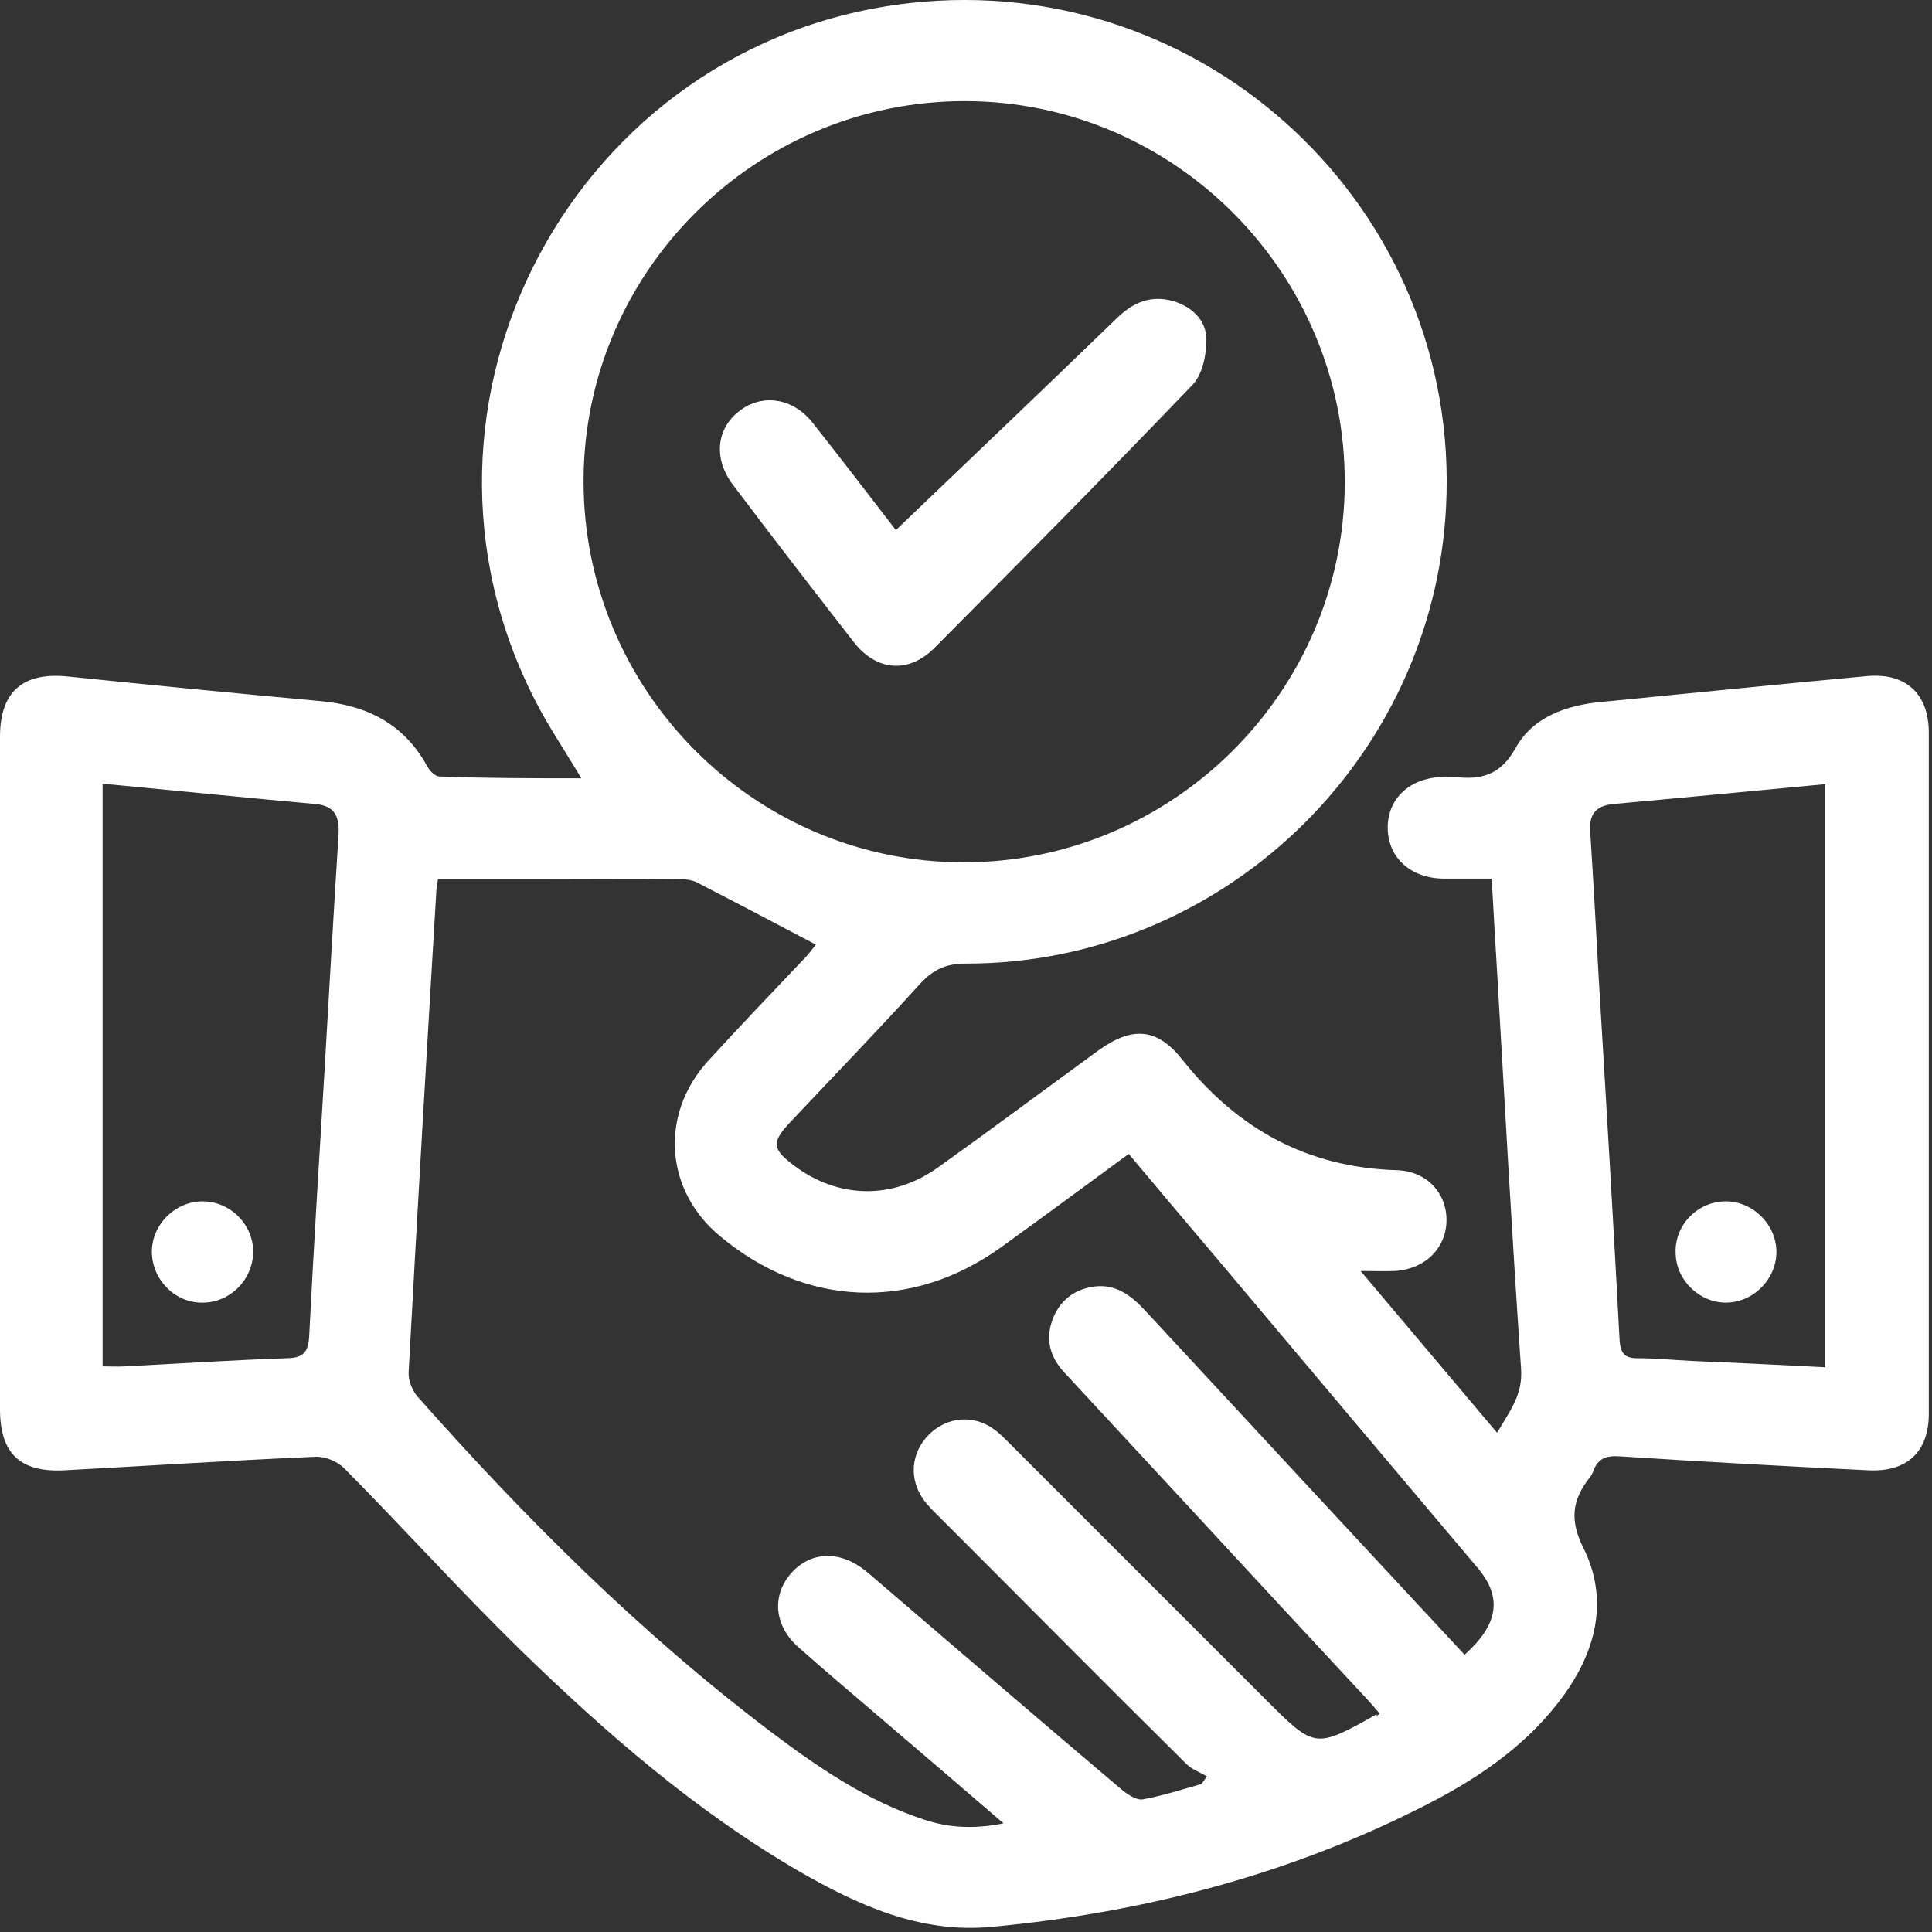 <svg width="61" height="61" viewBox="0 0 61 61" fill="none" xmlns="http://www.w3.org/2000/svg">
<rect x="0" y="0" width="61" height="61" fill="#333333" stroke="none"/>
<path d="M18.354 24.573C17.854 23.731 17.341 22.974 16.927 22.175C12.031 12.741 18.168 1.281 28.73 0.096C38.078 -0.946 46.142 6.619 45.657 16.01C45.243 24.045 38.535 30.439 30.485 30.424C29.872 30.424 29.472 30.61 29.058 31.052C27.716 32.537 26.318 33.978 24.948 35.434C24.348 36.076 24.377 36.276 25.076 36.804C26.46 37.846 28.173 37.889 29.615 36.861C31.313 35.648 32.997 34.392 34.681 33.165C35.752 32.394 36.537 32.451 37.336 33.464C39.077 35.648 41.275 36.861 44.101 36.947C45.043 36.975 45.671 37.66 45.671 38.517C45.671 39.401 45 40.072 44.044 40.129C43.715 40.144 43.387 40.129 42.959 40.129C44.401 41.842 45.799 43.498 47.269 45.239C47.655 44.568 48.083 44.054 48.026 43.227C47.74 39.059 47.512 34.877 47.269 30.696C47.212 29.739 47.155 28.797 47.098 27.741C46.57 27.741 46.07 27.741 45.571 27.741C44.529 27.727 43.815 27.07 43.815 26.128C43.815 25.201 44.529 24.544 45.585 24.53C45.699 24.53 45.813 24.516 45.913 24.53C46.755 24.63 47.369 24.487 47.854 23.617C48.397 22.632 49.467 22.261 50.58 22.161C53.363 21.89 56.161 21.604 58.944 21.347C60.171 21.233 60.899 21.904 60.899 23.131C60.899 30.296 60.899 37.461 60.899 44.639C60.899 45.838 60.214 46.48 59.001 46.423C56.375 46.295 53.763 46.152 51.137 45.981C50.709 45.952 50.452 46.052 50.309 46.438C50.281 46.523 50.238 46.595 50.181 46.666C49.638 47.365 49.553 47.993 49.995 48.878C50.78 50.462 50.423 52.047 49.41 53.474C48.311 55.015 46.798 56.071 45.143 56.928C40.804 59.168 36.166 60.382 31.313 60.838C29.044 61.052 27.088 60.153 25.204 59.069C21.951 57.17 19.125 54.715 16.442 52.104C14.529 50.234 12.745 48.25 10.861 46.352C10.647 46.138 10.262 45.981 9.962 45.995C7.322 46.109 4.667 46.281 2.027 46.423C0.628 46.495 0 45.881 0 44.497C0 37.418 0 30.339 0 23.26C0 21.833 0.728 21.205 2.169 21.362C4.81 21.633 7.436 21.89 10.076 22.132C11.575 22.261 12.759 22.846 13.501 24.216C13.573 24.345 13.744 24.516 13.873 24.516C15.328 24.573 16.812 24.573 18.354 24.573ZM43.559 54.102C43.416 53.931 43.302 53.802 43.187 53.674C41.246 51.59 39.305 49.492 37.379 47.408C36.123 46.052 34.867 44.697 33.611 43.341C33.168 42.87 32.997 42.313 33.225 41.685C33.44 41.086 33.882 40.729 34.496 40.629C35.181 40.515 35.68 40.872 36.123 41.343C37.878 43.241 39.634 45.125 41.389 47.023C43.002 48.764 44.629 50.505 46.242 52.246C47.312 51.29 47.441 50.434 46.656 49.506C43.93 46.281 41.204 43.041 38.478 39.801C37.536 38.688 36.579 37.56 35.638 36.433C34.253 37.446 32.926 38.431 31.598 39.387C28.773 41.414 25.419 41.271 22.735 39.031C20.994 37.589 20.823 35.206 22.336 33.521C23.349 32.408 24.405 31.309 25.447 30.21C25.576 30.068 25.69 29.911 25.761 29.825C24.491 29.154 23.264 28.512 22.022 27.87C21.836 27.77 21.594 27.756 21.38 27.756C19.938 27.741 18.482 27.756 17.041 27.756C15.985 27.756 14.914 27.756 13.83 27.756C13.801 27.941 13.773 28.07 13.773 28.198C13.473 33.236 13.173 38.288 12.902 43.326C12.888 43.583 13.016 43.897 13.173 44.083C16.57 47.922 20.195 51.533 24.291 54.644C25.804 55.786 27.36 56.856 29.186 57.456C29.971 57.713 30.756 57.755 31.684 57.57C30.357 56.428 29.129 55.372 27.888 54.316C26.989 53.545 26.089 52.789 25.204 52.004C24.448 51.333 24.363 50.391 24.962 49.692C25.561 48.992 26.475 48.935 27.288 49.563C27.417 49.663 27.531 49.763 27.645 49.863C30.228 52.075 32.812 54.302 35.409 56.499C35.595 56.657 35.88 56.842 36.08 56.813C36.708 56.699 37.322 56.499 37.935 56.328C37.992 56.243 38.049 56.171 38.106 56.086C37.892 55.957 37.636 55.871 37.464 55.7C34.852 53.117 32.269 50.505 29.672 47.908C29.5 47.736 29.315 47.565 29.172 47.365C28.687 46.709 28.758 45.867 29.329 45.296C29.9 44.725 30.756 44.654 31.399 45.139C31.613 45.296 31.798 45.496 31.984 45.681C34.638 48.336 37.307 51.005 39.962 53.659C41.518 55.215 41.518 55.215 43.459 54.13C43.473 54.187 43.487 54.173 43.559 54.102ZM30.485 3.193C23.863 3.179 18.44 8.56 18.425 15.168C18.411 21.79 23.792 27.213 30.4 27.227C37.022 27.242 42.445 21.847 42.459 15.239C42.474 8.631 37.093 3.207 30.485 3.193ZM3.24 24.744C3.24 30.91 3.24 37.004 3.24 43.141C3.497 43.141 3.711 43.155 3.939 43.141C5.652 43.055 7.35 42.941 9.063 42.884C9.577 42.87 9.734 42.698 9.762 42.185C9.905 39.387 10.076 36.59 10.247 33.793C10.39 31.309 10.533 28.826 10.69 26.343C10.718 25.786 10.576 25.443 9.962 25.386C7.735 25.186 5.523 24.958 3.24 24.744ZM57.631 43.169C57.631 36.961 57.631 30.867 57.631 24.758C55.361 24.972 53.149 25.186 50.937 25.386C50.366 25.443 50.166 25.729 50.209 26.271C50.309 27.827 50.395 29.383 50.48 30.938C50.709 34.735 50.937 38.531 51.137 42.327C51.166 42.727 51.294 42.884 51.694 42.884C52.264 42.884 52.85 42.941 53.42 42.97C54.819 43.027 56.218 43.098 57.631 43.169Z" fill="white"/>
<path d="M28.286 16.737C30.641 14.482 32.967 12.27 35.265 10.044C35.779 9.544 36.335 9.316 37.02 9.501C37.62 9.673 38.091 10.101 38.091 10.729C38.091 11.214 37.962 11.842 37.634 12.17C34.951 14.968 32.225 17.722 29.499 20.462C28.686 21.276 27.672 21.19 26.959 20.277C25.674 18.621 24.39 16.966 23.134 15.296C22.52 14.482 22.62 13.54 23.334 12.984C24.061 12.413 25.046 12.556 25.674 13.369C26.602 14.54 27.501 15.724 28.286 16.737Z" fill="white"/>
<path d="M4.796 39.544C4.782 38.674 5.524 37.931 6.395 37.931C7.279 37.931 8.007 38.674 7.993 39.544C7.979 40.401 7.279 41.114 6.423 41.129C5.553 41.157 4.81 40.429 4.796 39.544Z" fill="white"/>
<path d="M54.462 37.931C55.332 37.917 56.075 38.645 56.089 39.516C56.089 40.386 55.361 41.128 54.49 41.128C53.648 41.128 52.92 40.415 52.906 39.573C52.863 38.702 53.577 37.946 54.462 37.931Z" fill="white"/>
</svg>
